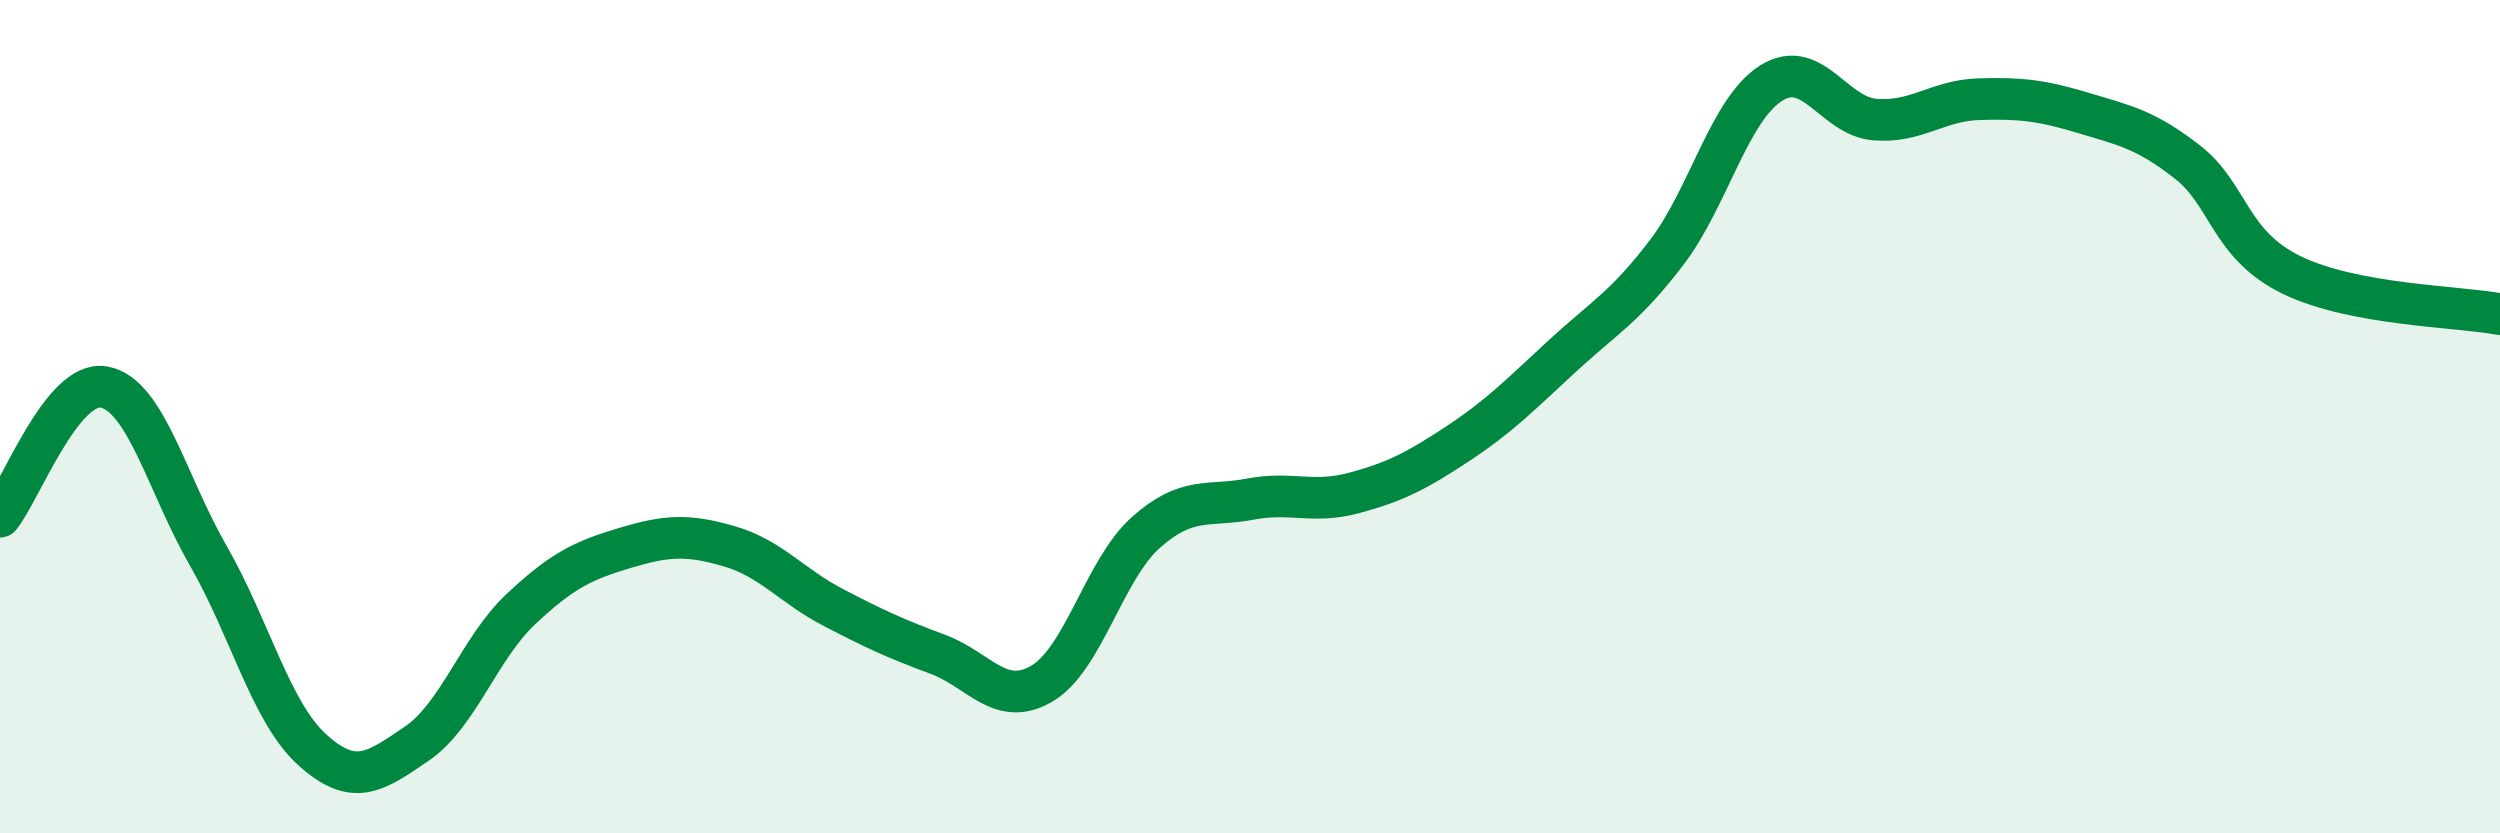 
    <svg width="60" height="20" viewBox="0 0 60 20" xmlns="http://www.w3.org/2000/svg">
      <path
        d="M 0,12.4 C 0.5,11.78 1.5,9.1 2.5,9.29 C 3.5,9.48 4,11.6 5,13.34 C 6,15.08 6.5,17.1 7.5,18 C 8.5,18.9 9,18.53 10,17.85 C 11,17.17 11.5,15.56 12.5,14.62 C 13.5,13.68 14,13.45 15,13.15 C 16,12.85 16.5,12.82 17.5,13.11 C 18.5,13.4 19,14.06 20,14.58 C 21,15.1 21.5,15.33 22.5,15.7 C 23.5,16.07 24,16.99 25,16.41 C 26,15.83 26.5,13.67 27.5,12.78 C 28.5,11.89 29,12.17 30,11.98 C 31,11.79 31.5,12.1 32.5,11.83 C 33.5,11.56 34,11.3 35,10.64 C 36,9.98 36.5,9.46 37.5,8.54 C 38.5,7.62 39,7.37 40,6.06 C 41,4.75 41.5,2.64 42.5,2 C 43.5,1.36 44,2.79 45,2.87 C 46,2.95 46.5,2.41 47.5,2.38 C 48.5,2.35 49,2.41 50,2.71 C 51,3.01 51.5,3.11 52.5,3.89 C 53.5,4.67 53.5,5.87 55,6.6 C 56.5,7.33 59,7.35 60,7.54L60 20L0 20Z"
        fill="#008740"
        opacity="0.1"
        stroke-linecap="round"
        stroke-linejoin="round"
      />
      <path
        d="M 0,12.4 C 0.5,11.78 1.5,9.1 2.5,9.29 C 3.5,9.48 4,11.6 5,13.34 C 6,15.08 6.5,17.1 7.5,18 C 8.5,18.9 9,18.53 10,17.85 C 11,17.17 11.5,15.56 12.5,14.62 C 13.5,13.68 14,13.45 15,13.15 C 16,12.85 16.5,12.82 17.5,13.11 C 18.5,13.4 19,14.06 20,14.58 C 21,15.1 21.5,15.33 22.5,15.7 C 23.5,16.07 24,16.99 25,16.41 C 26,15.83 26.5,13.67 27.5,12.78 C 28.5,11.89 29,12.17 30,11.98 C 31,11.79 31.5,12.1 32.5,11.83 C 33.5,11.56 34,11.3 35,10.64 C 36,9.98 36.5,9.46 37.5,8.54 C 38.5,7.62 39,7.37 40,6.06 C 41,4.75 41.5,2.64 42.5,2 C 43.5,1.36 44,2.79 45,2.87 C 46,2.95 46.5,2.41 47.5,2.38 C 48.5,2.35 49,2.41 50,2.71 C 51,3.01 51.5,3.11 52.5,3.89 C 53.5,4.67 53.5,5.87 55,6.6 C 56.5,7.33 59,7.35 60,7.54"
        stroke="#008740"
        stroke-width="1"
        fill="none"
        stroke-linecap="round"
        stroke-linejoin="round"
      />
    </svg>
  